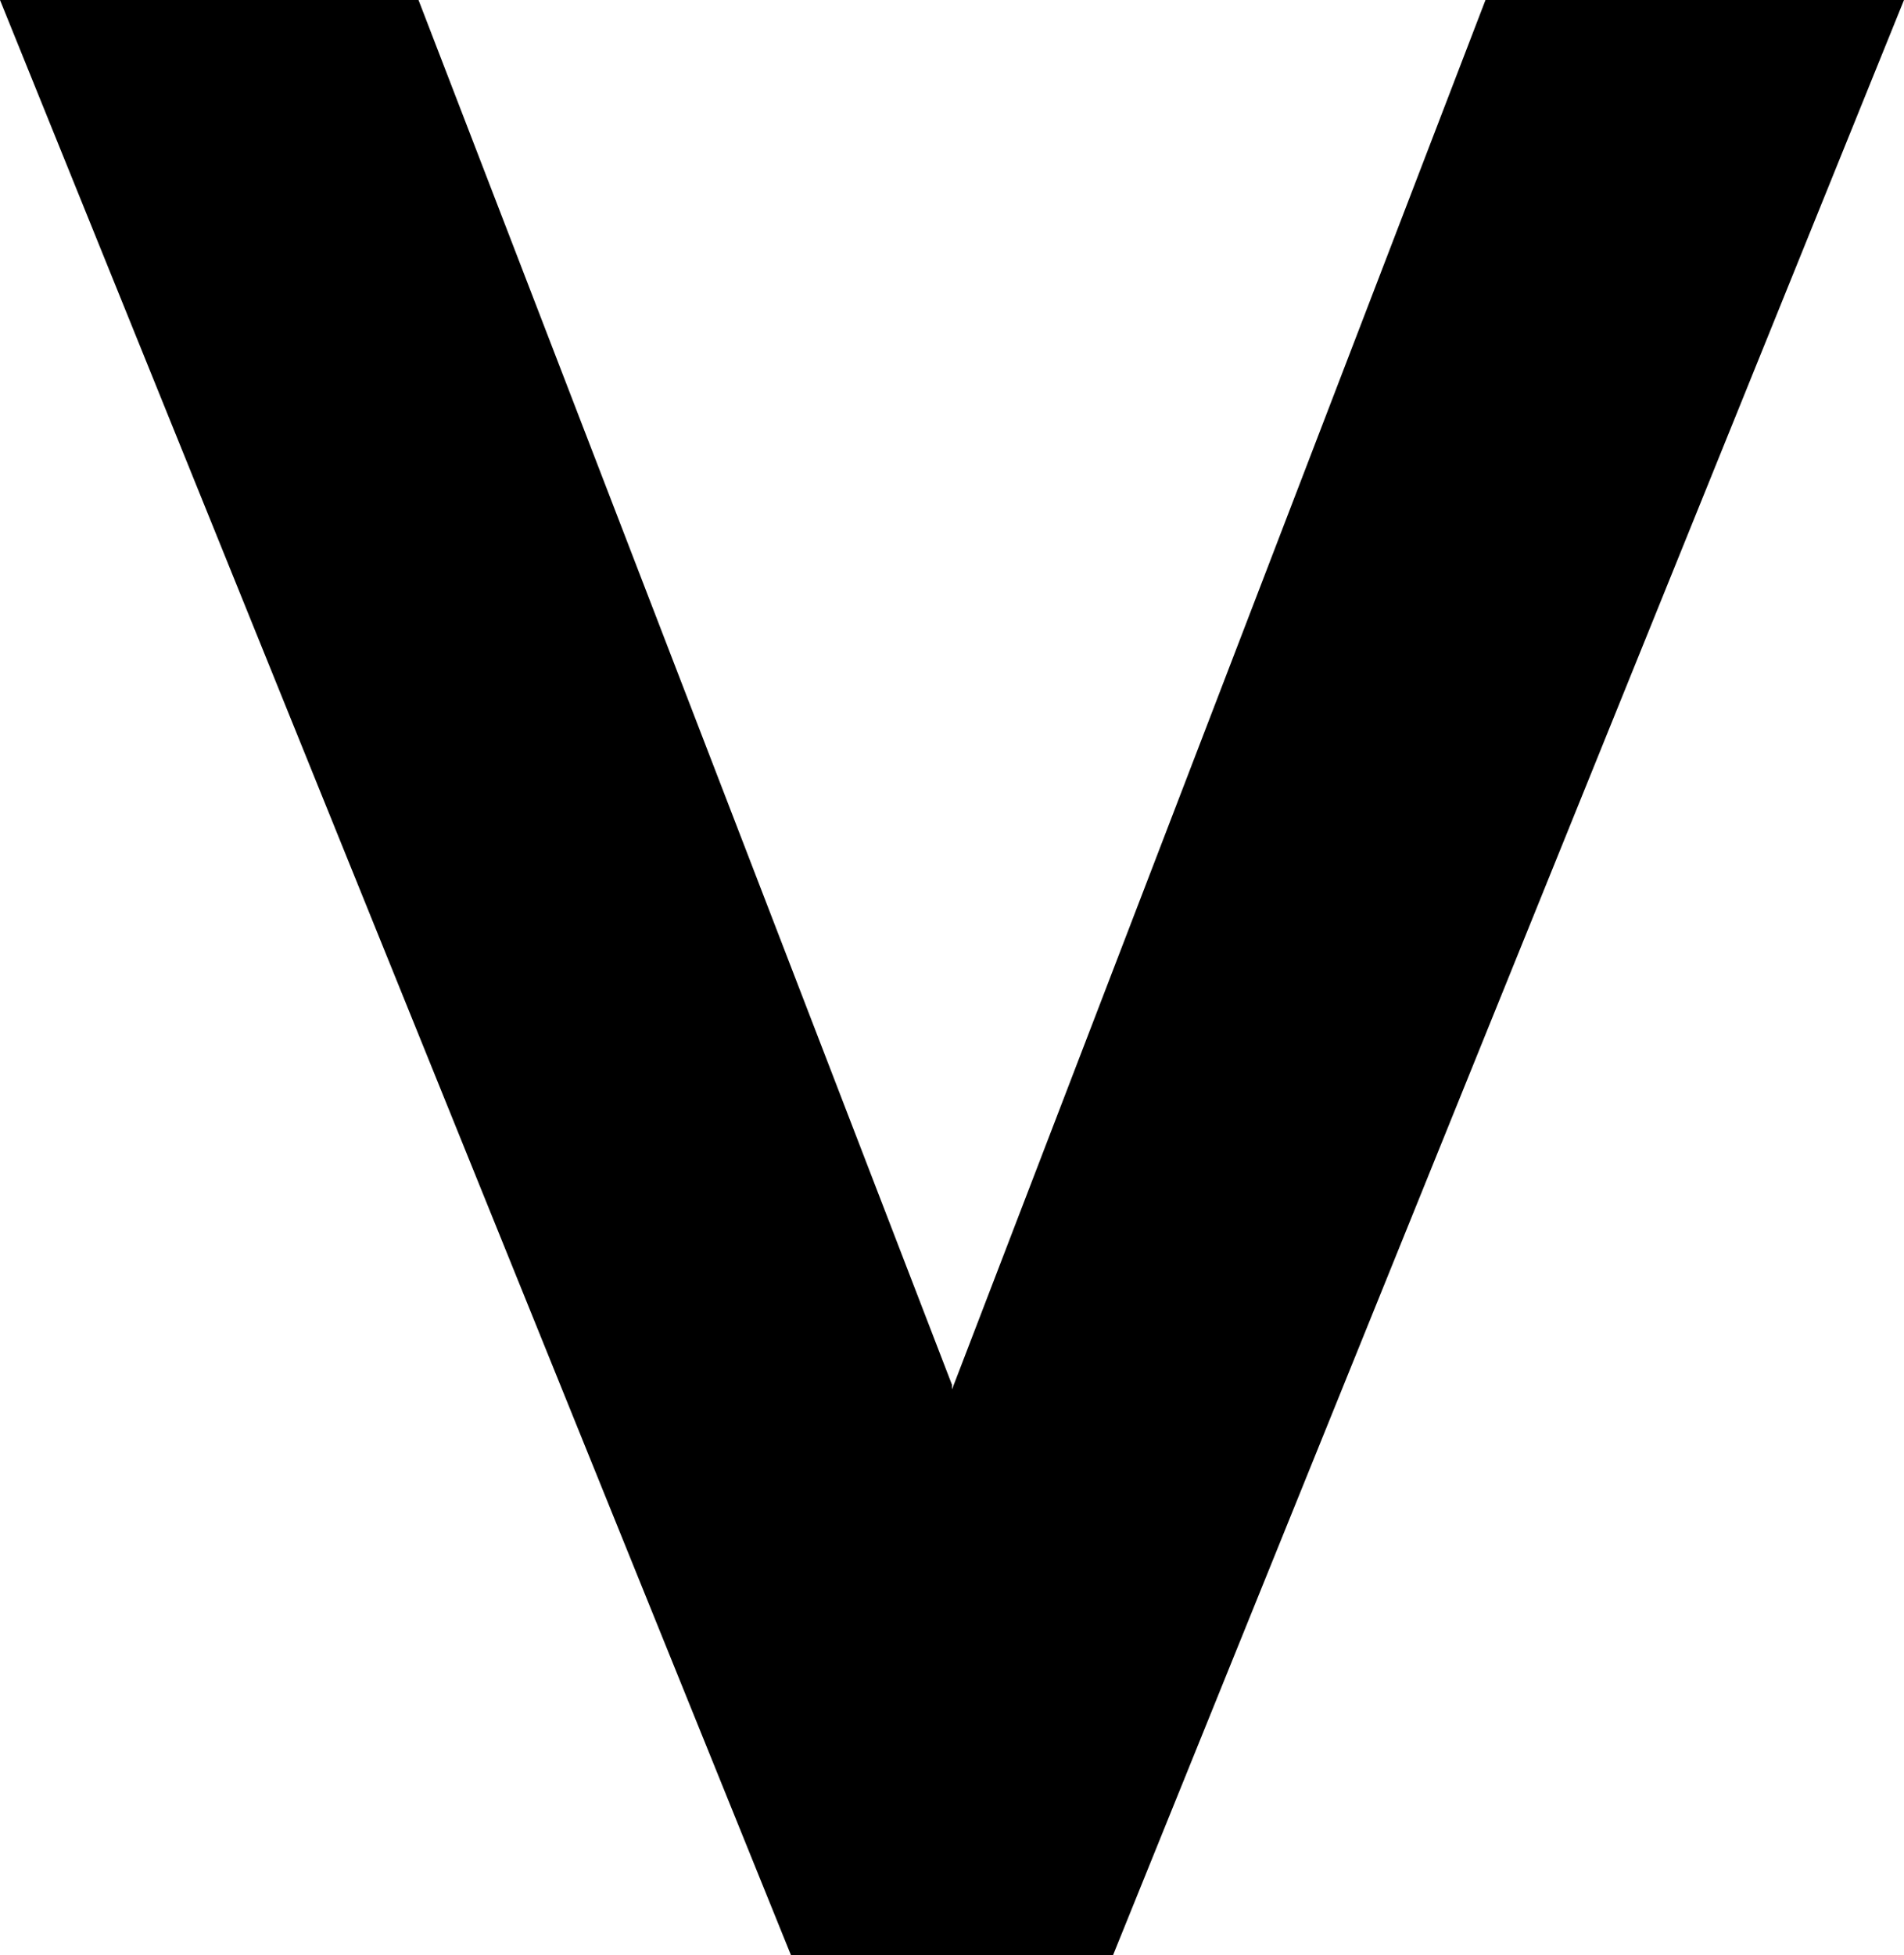 <svg xmlns="http://www.w3.org/2000/svg" version="1.1" xmlns:xlink="http://www.w3.org/1999/xlink" xmlns:svgjs="http://svgjs.dev/svgjs" width="41.4" height="42.5"><svg xmlns="http://www.w3.org/2000/svg" role="graphics-symbol" viewBox="0 0.7 41.4 42.5">
    <path d="M20.7,30.9,32.3.7h9.1L24.2,43.2h-7L0,.7H9.1L20.7,30.8Z"></path>
</svg><style>@media (prefers-color-scheme: light) { :root { filter: none; } }
@media (prefers-color-scheme: dark) { :root { filter: invert(100%); } }
</style></svg>